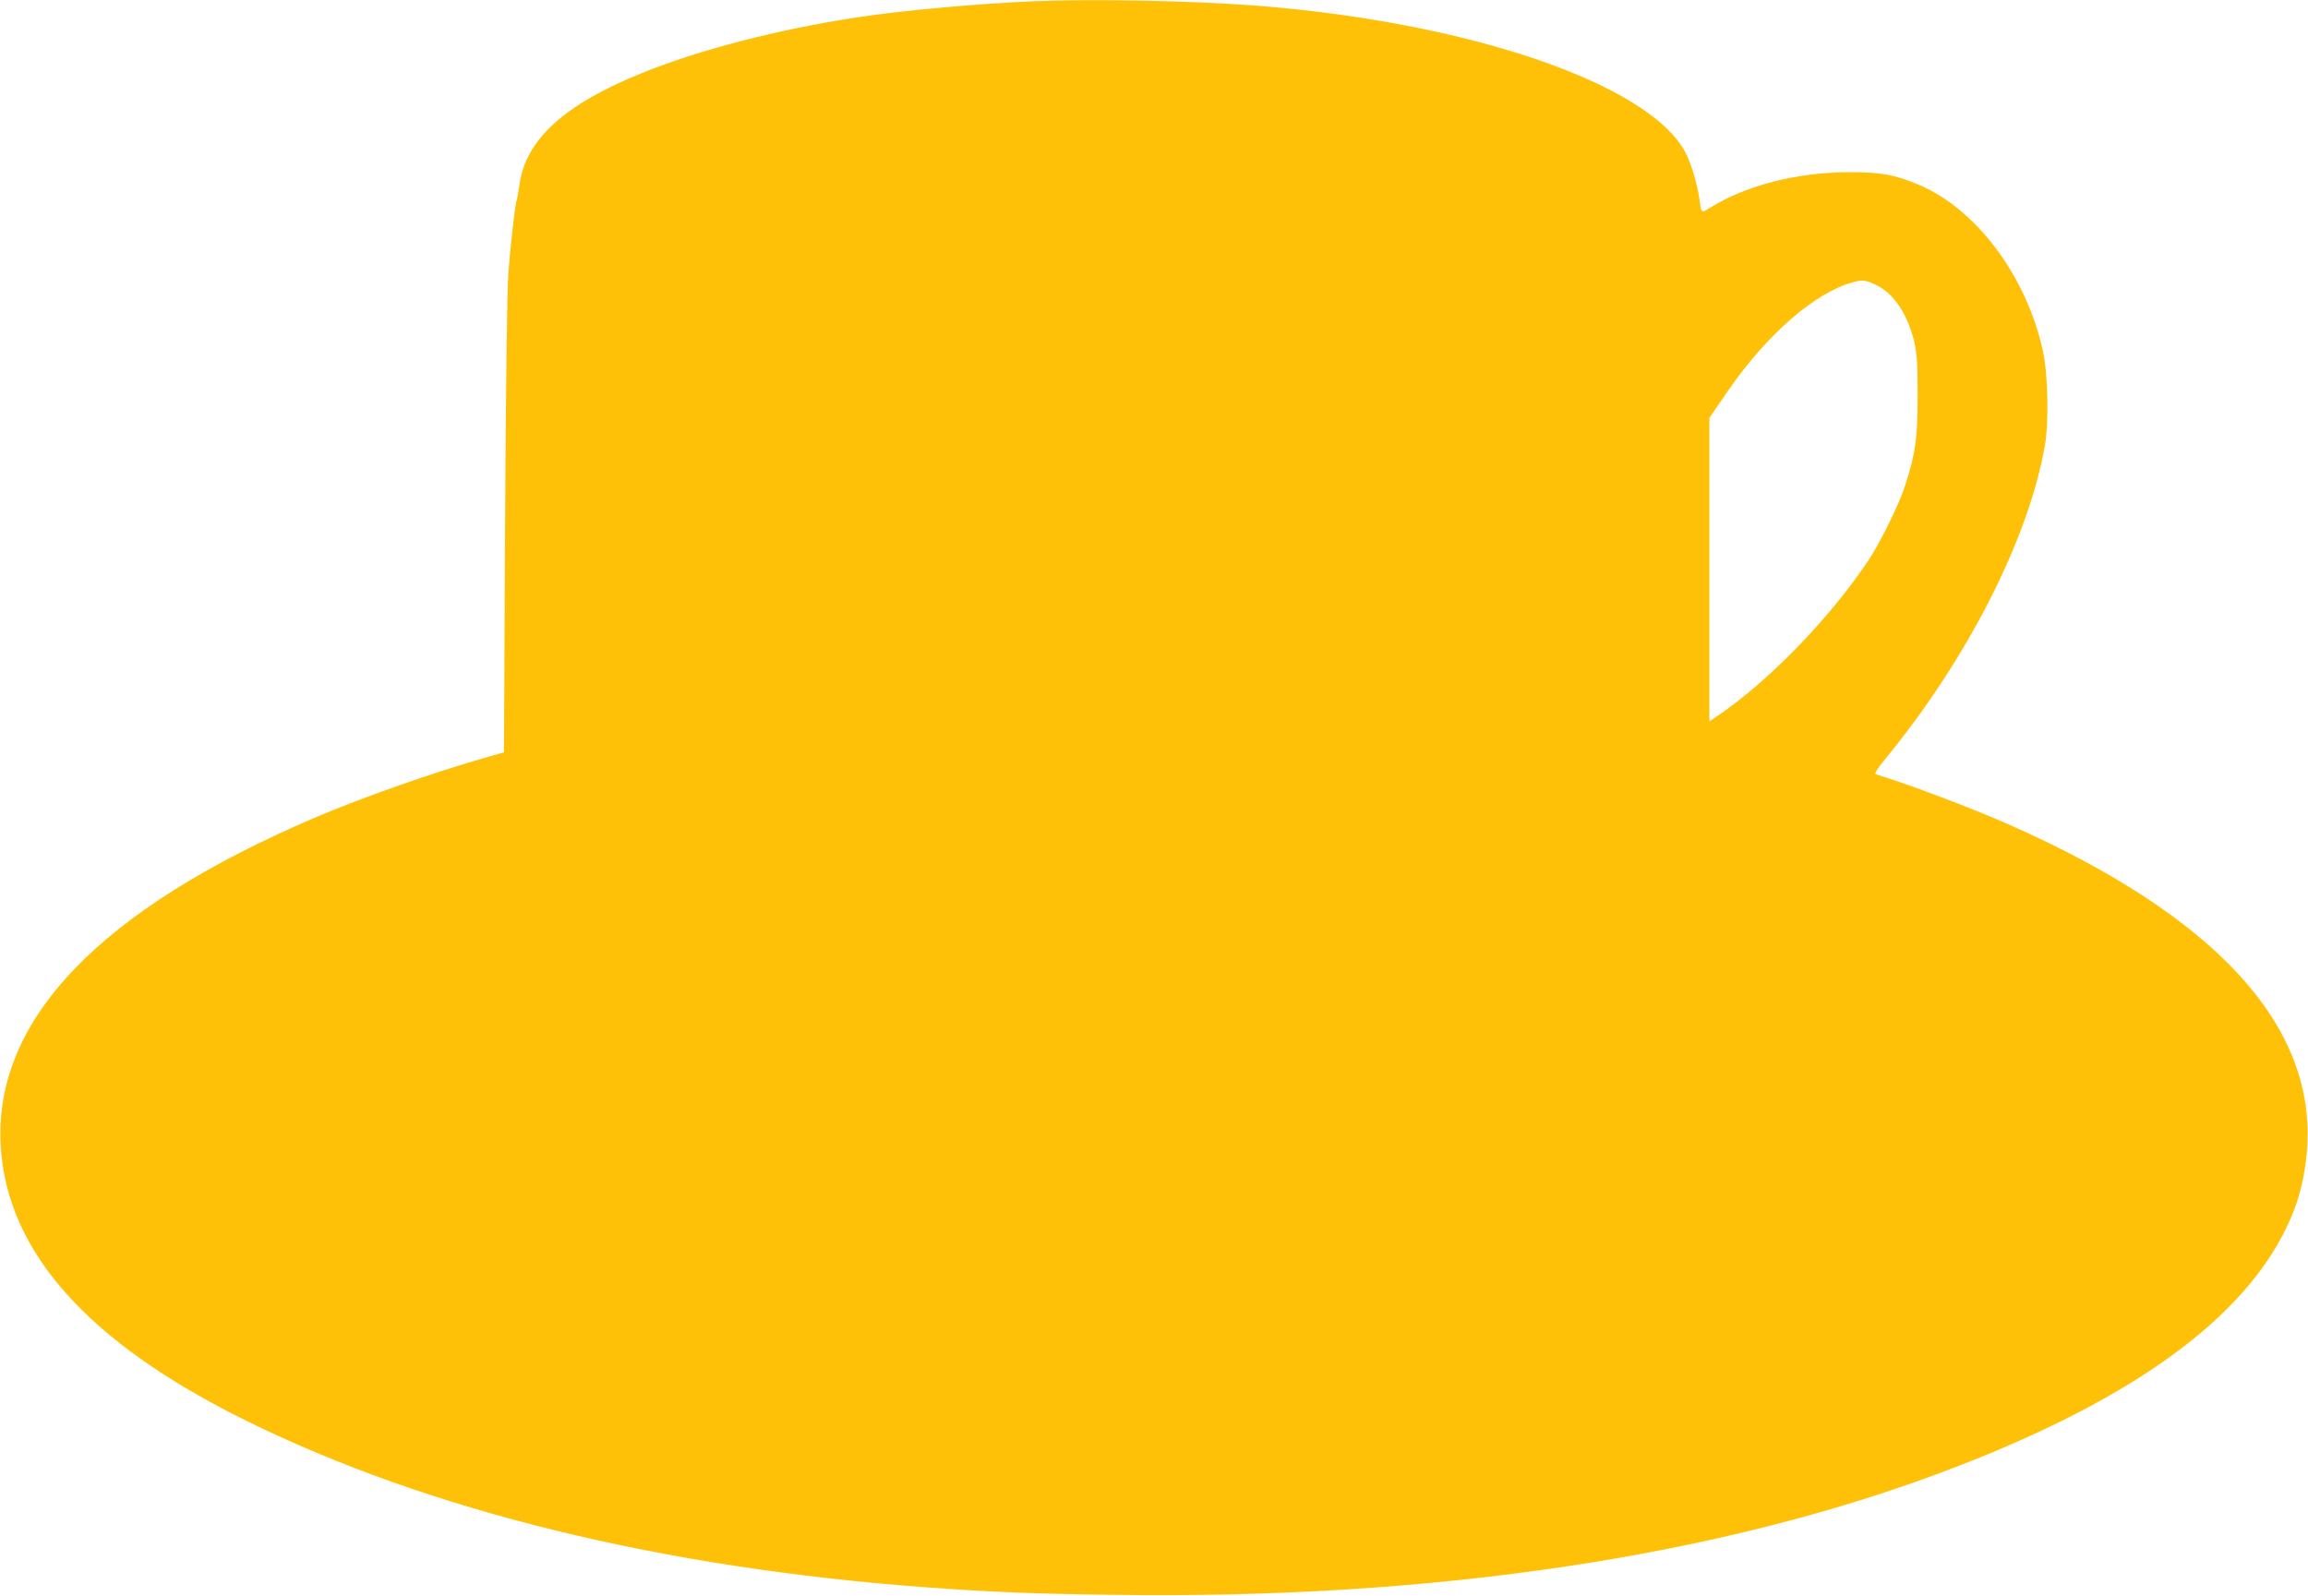 <?xml version="1.0" standalone="no"?>
<!DOCTYPE svg PUBLIC "-//W3C//DTD SVG 20010904//EN"
 "http://www.w3.org/TR/2001/REC-SVG-20010904/DTD/svg10.dtd">
<svg version="1.0" xmlns="http://www.w3.org/2000/svg"
 width="1280pt" height="885pt" viewBox="0 0 1280 885"
 preserveAspectRatio="xMidYMid meet">
<g transform="translate(0,885) scale(0.1,-0.1)"
fill="#ffc107" stroke="none">
<path d="M5730 8843 c-292 -12 -737 -52 -975 -89 -442 -67 -880 -181 -1197
-310 -430 -174 -643 -369 -677 -618 -6 -43 -13 -81 -15 -85 -8 -12 -36 -258
-47 -411 -7 -95 -14 -640 -18 -1404 l-6 -1249 -85 -24 c-303 -86 -704 -227
-968 -340 -1194 -512 -1778 -1123 -1738 -1818 33 -587 483 -1092 1361 -1525
1013 -500 2308 -817 3780 -925 364 -26 577 -35 1025 -41 1774 -26 3368 212
4632 692 1074 407 1712 888 1924 1451 38 101 63 225 70 348 39 678 -518 1278
-1651 1780 -207 92 -568 228 -743 281 -8 2 11 33 51 81 457 556 798 1224 888
1743 22 123 17 395 -10 517 -88 416 -369 793 -689 928 -137 57 -208 70 -387
70 -293 -1 -576 -74 -777 -201 -43 -27 -43 -27 -53 50 -12 86 -46 199 -78 261
-204 383 -1210 725 -2397 815 -356 26 -886 37 -1220 23z m4677 -1575 c95 -44
174 -163 210 -317 14 -61 18 -120 18 -296 0 -237 -12 -322 -71 -503 -33 -102
-140 -318 -203 -412 -217 -323 -550 -666 -833 -859 l-48 -32 0 842 0 841 106
154 c214 310 481 542 689 598 55 15 70 14 132 -16z"/>
</g>
</svg>
